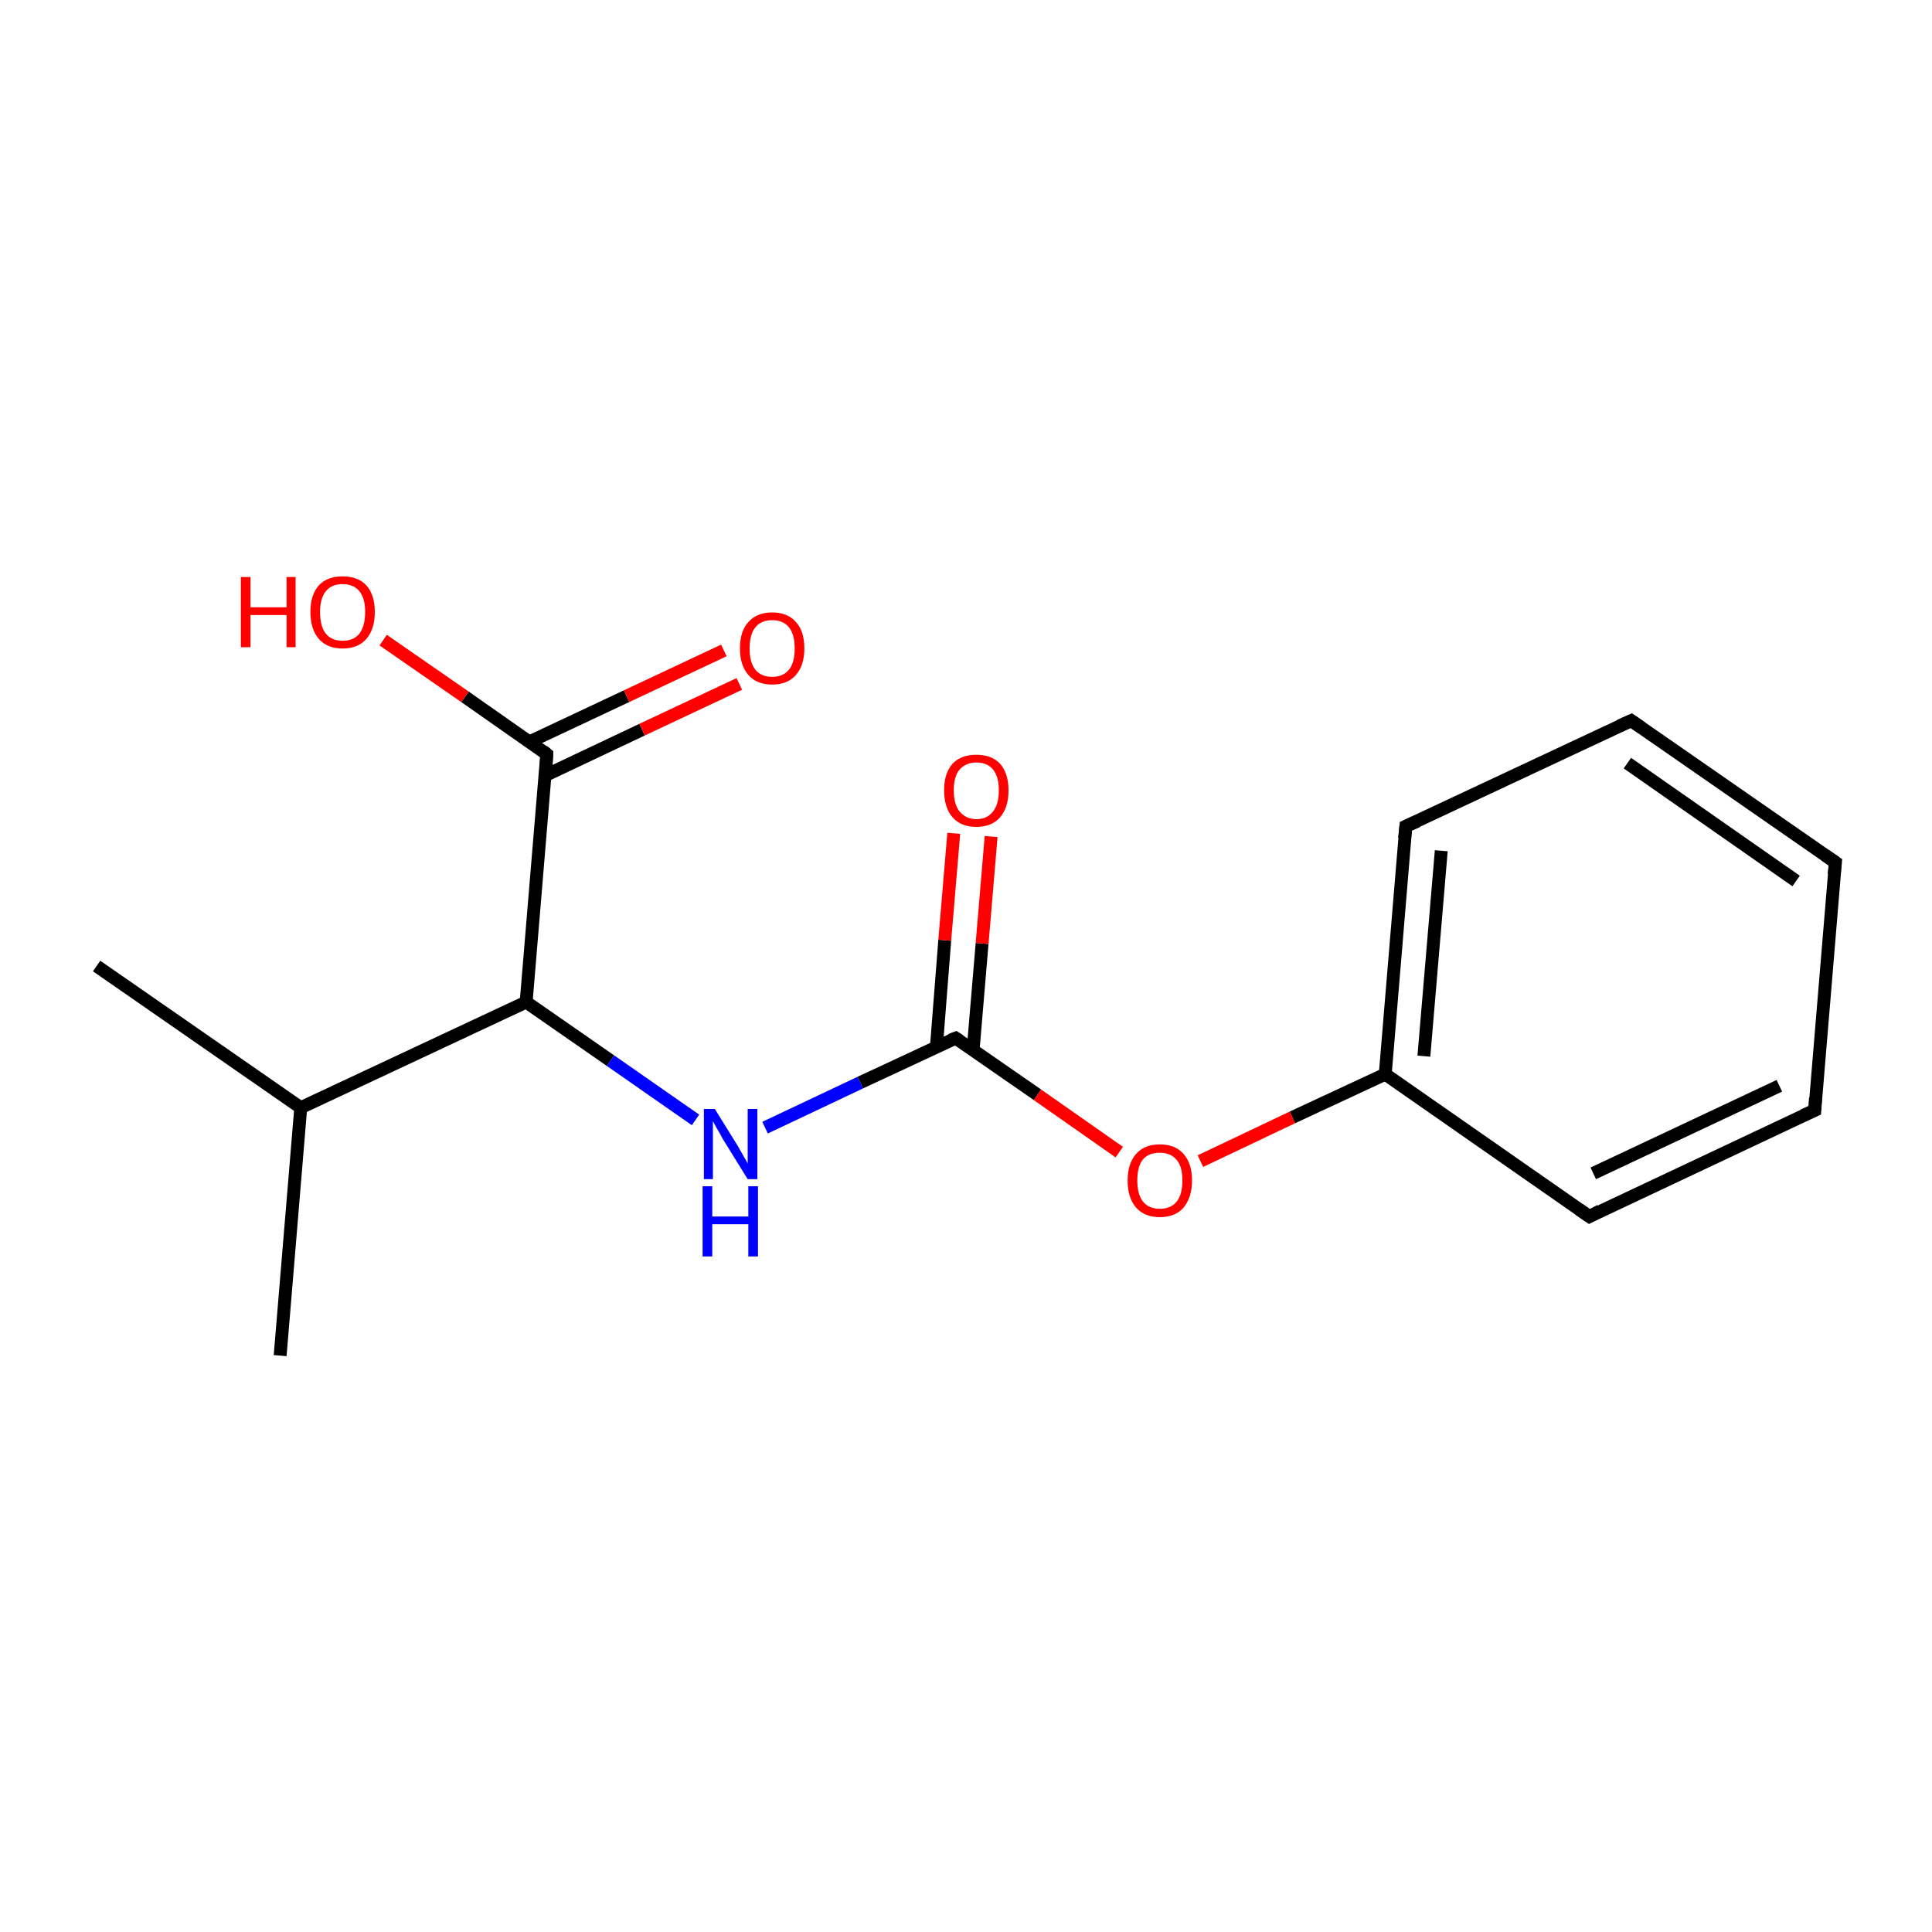 <?xml version='1.0' encoding='iso-8859-1'?>
<svg version='1.1' baseProfile='full'
              xmlns='http://www.w3.org/2000/svg'
                      xmlns:rdkit='http://www.rdkit.org/xml'
                      xmlns:xlink='http://www.w3.org/1999/xlink'
                  xml:space='preserve'
width='300px' height='300px' viewBox='0 0 300 300'>
<!-- END OF HEADER -->
<rect style='opacity:1.0;fill:none;stroke:none' width='300.0' height='300.0' x='0.0' y='0.0'> </rect>
<path class='bond-0 atom-0 atom-1' d='M 15.0,150.0 L 46.7,172.0' style='fill:none;fill-rule:evenodd;stroke:#000000;stroke-width:2.0px;stroke-linecap:butt;stroke-linejoin:miter;stroke-opacity:1' />
<path class='bond-1 atom-1 atom-2' d='M 46.7,172.0 L 43.5,210.5' style='fill:none;fill-rule:evenodd;stroke:#000000;stroke-width:2.0px;stroke-linecap:butt;stroke-linejoin:miter;stroke-opacity:1' />
<path class='bond-2 atom-1 atom-3' d='M 46.7,172.0 L 81.7,155.6' style='fill:none;fill-rule:evenodd;stroke:#000000;stroke-width:2.0px;stroke-linecap:butt;stroke-linejoin:miter;stroke-opacity:1' />
<path class='bond-3 atom-3 atom-4' d='M 81.7,155.6 L 84.9,117.1' style='fill:none;fill-rule:evenodd;stroke:#000000;stroke-width:2.0px;stroke-linecap:butt;stroke-linejoin:miter;stroke-opacity:1' />
<path class='bond-4 atom-4 atom-5' d='M 84.7,120.4 L 99.7,113.3' style='fill:none;fill-rule:evenodd;stroke:#000000;stroke-width:2.0px;stroke-linecap:butt;stroke-linejoin:miter;stroke-opacity:1' />
<path class='bond-4 atom-4 atom-5' d='M 99.7,113.3 L 114.8,106.2' style='fill:none;fill-rule:evenodd;stroke:#FF0000;stroke-width:2.0px;stroke-linecap:butt;stroke-linejoin:miter;stroke-opacity:1' />
<path class='bond-4 atom-4 atom-5' d='M 82.2,115.2 L 97.3,108.1' style='fill:none;fill-rule:evenodd;stroke:#000000;stroke-width:2.0px;stroke-linecap:butt;stroke-linejoin:miter;stroke-opacity:1' />
<path class='bond-4 atom-4 atom-5' d='M 97.3,108.1 L 112.4,101.0' style='fill:none;fill-rule:evenodd;stroke:#FF0000;stroke-width:2.0px;stroke-linecap:butt;stroke-linejoin:miter;stroke-opacity:1' />
<path class='bond-5 atom-4 atom-6' d='M 84.9,117.1 L 72.2,108.2' style='fill:none;fill-rule:evenodd;stroke:#000000;stroke-width:2.0px;stroke-linecap:butt;stroke-linejoin:miter;stroke-opacity:1' />
<path class='bond-5 atom-4 atom-6' d='M 72.2,108.2 L 59.5,99.4' style='fill:none;fill-rule:evenodd;stroke:#FF0000;stroke-width:2.0px;stroke-linecap:butt;stroke-linejoin:miter;stroke-opacity:1' />
<path class='bond-6 atom-3 atom-7' d='M 81.7,155.6 L 94.8,164.7' style='fill:none;fill-rule:evenodd;stroke:#000000;stroke-width:2.0px;stroke-linecap:butt;stroke-linejoin:miter;stroke-opacity:1' />
<path class='bond-6 atom-3 atom-7' d='M 94.8,164.7 L 108.0,173.9' style='fill:none;fill-rule:evenodd;stroke:#0000FF;stroke-width:2.0px;stroke-linecap:butt;stroke-linejoin:miter;stroke-opacity:1' />
<path class='bond-7 atom-7 atom-8' d='M 118.8,175.1 L 133.6,168.1' style='fill:none;fill-rule:evenodd;stroke:#0000FF;stroke-width:2.0px;stroke-linecap:butt;stroke-linejoin:miter;stroke-opacity:1' />
<path class='bond-7 atom-7 atom-8' d='M 133.6,168.1 L 148.4,161.2' style='fill:none;fill-rule:evenodd;stroke:#000000;stroke-width:2.0px;stroke-linecap:butt;stroke-linejoin:miter;stroke-opacity:1' />
<path class='bond-8 atom-8 atom-9' d='M 151.1,163.1 L 152.5,146.5' style='fill:none;fill-rule:evenodd;stroke:#000000;stroke-width:2.0px;stroke-linecap:butt;stroke-linejoin:miter;stroke-opacity:1' />
<path class='bond-8 atom-8 atom-9' d='M 152.5,146.5 L 153.9,129.9' style='fill:none;fill-rule:evenodd;stroke:#FF0000;stroke-width:2.0px;stroke-linecap:butt;stroke-linejoin:miter;stroke-opacity:1' />
<path class='bond-8 atom-8 atom-9' d='M 145.4,162.6 L 146.7,146.0' style='fill:none;fill-rule:evenodd;stroke:#000000;stroke-width:2.0px;stroke-linecap:butt;stroke-linejoin:miter;stroke-opacity:1' />
<path class='bond-8 atom-8 atom-9' d='M 146.7,146.0 L 148.1,129.4' style='fill:none;fill-rule:evenodd;stroke:#FF0000;stroke-width:2.0px;stroke-linecap:butt;stroke-linejoin:miter;stroke-opacity:1' />
<path class='bond-9 atom-8 atom-10' d='M 148.4,161.2 L 161.1,170.0' style='fill:none;fill-rule:evenodd;stroke:#000000;stroke-width:2.0px;stroke-linecap:butt;stroke-linejoin:miter;stroke-opacity:1' />
<path class='bond-9 atom-8 atom-10' d='M 161.1,170.0 L 173.8,178.9' style='fill:none;fill-rule:evenodd;stroke:#FF0000;stroke-width:2.0px;stroke-linecap:butt;stroke-linejoin:miter;stroke-opacity:1' />
<path class='bond-10 atom-10 atom-11' d='M 186.4,180.3 L 200.7,173.5' style='fill:none;fill-rule:evenodd;stroke:#FF0000;stroke-width:2.0px;stroke-linecap:butt;stroke-linejoin:miter;stroke-opacity:1' />
<path class='bond-10 atom-10 atom-11' d='M 200.7,173.5 L 215.1,166.8' style='fill:none;fill-rule:evenodd;stroke:#000000;stroke-width:2.0px;stroke-linecap:butt;stroke-linejoin:miter;stroke-opacity:1' />
<path class='bond-11 atom-11 atom-12' d='M 215.1,166.8 L 218.3,128.3' style='fill:none;fill-rule:evenodd;stroke:#000000;stroke-width:2.0px;stroke-linecap:butt;stroke-linejoin:miter;stroke-opacity:1' />
<path class='bond-11 atom-11 atom-12' d='M 221.1,164.0 L 223.8,132.1' style='fill:none;fill-rule:evenodd;stroke:#000000;stroke-width:2.0px;stroke-linecap:butt;stroke-linejoin:miter;stroke-opacity:1' />
<path class='bond-12 atom-12 atom-13' d='M 218.3,128.3 L 253.3,111.9' style='fill:none;fill-rule:evenodd;stroke:#000000;stroke-width:2.0px;stroke-linecap:butt;stroke-linejoin:miter;stroke-opacity:1' />
<path class='bond-13 atom-13 atom-14' d='M 253.3,111.9 L 285.0,133.9' style='fill:none;fill-rule:evenodd;stroke:#000000;stroke-width:2.0px;stroke-linecap:butt;stroke-linejoin:miter;stroke-opacity:1' />
<path class='bond-13 atom-13 atom-14' d='M 252.7,118.5 L 278.9,136.8' style='fill:none;fill-rule:evenodd;stroke:#000000;stroke-width:2.0px;stroke-linecap:butt;stroke-linejoin:miter;stroke-opacity:1' />
<path class='bond-14 atom-14 atom-15' d='M 285.0,133.9 L 281.8,172.4' style='fill:none;fill-rule:evenodd;stroke:#000000;stroke-width:2.0px;stroke-linecap:butt;stroke-linejoin:miter;stroke-opacity:1' />
<path class='bond-15 atom-15 atom-16' d='M 281.8,172.4 L 246.8,188.9' style='fill:none;fill-rule:evenodd;stroke:#000000;stroke-width:2.0px;stroke-linecap:butt;stroke-linejoin:miter;stroke-opacity:1' />
<path class='bond-15 atom-15 atom-16' d='M 276.3,168.6 L 247.4,182.2' style='fill:none;fill-rule:evenodd;stroke:#000000;stroke-width:2.0px;stroke-linecap:butt;stroke-linejoin:miter;stroke-opacity:1' />
<path class='bond-16 atom-16 atom-11' d='M 246.8,188.9 L 215.1,166.8' style='fill:none;fill-rule:evenodd;stroke:#000000;stroke-width:2.0px;stroke-linecap:butt;stroke-linejoin:miter;stroke-opacity:1' />
<path d='M 84.8,119.0 L 84.9,117.1 L 84.3,116.6' style='fill:none;stroke:#000000;stroke-width:2.0px;stroke-linecap:butt;stroke-linejoin:miter;stroke-miterlimit:10;stroke-opacity:1;' />
<path d='M 147.6,161.5 L 148.4,161.2 L 149.0,161.6' style='fill:none;stroke:#000000;stroke-width:2.0px;stroke-linecap:butt;stroke-linejoin:miter;stroke-miterlimit:10;stroke-opacity:1;' />
<path d='M 218.1,130.2 L 218.3,128.3 L 220.1,127.5' style='fill:none;stroke:#000000;stroke-width:2.0px;stroke-linecap:butt;stroke-linejoin:miter;stroke-miterlimit:10;stroke-opacity:1;' />
<path d='M 251.5,112.7 L 253.3,111.9 L 254.9,113.0' style='fill:none;stroke:#000000;stroke-width:2.0px;stroke-linecap:butt;stroke-linejoin:miter;stroke-miterlimit:10;stroke-opacity:1;' />
<path d='M 283.4,132.8 L 285.0,133.9 L 284.8,135.8' style='fill:none;stroke:#000000;stroke-width:2.0px;stroke-linecap:butt;stroke-linejoin:miter;stroke-miterlimit:10;stroke-opacity:1;' />
<path d='M 281.9,170.5 L 281.8,172.4 L 280.0,173.2' style='fill:none;stroke:#000000;stroke-width:2.0px;stroke-linecap:butt;stroke-linejoin:miter;stroke-miterlimit:10;stroke-opacity:1;' />
<path d='M 248.5,188.0 L 246.8,188.9 L 245.2,187.8' style='fill:none;stroke:#000000;stroke-width:2.0px;stroke-linecap:butt;stroke-linejoin:miter;stroke-miterlimit:10;stroke-opacity:1;' />
<path class='atom-5' d='M 114.9 100.7
Q 114.9 98.0, 116.2 96.6
Q 117.5 95.1, 119.9 95.1
Q 122.3 95.1, 123.6 96.6
Q 124.9 98.0, 124.9 100.7
Q 124.9 103.3, 123.6 104.8
Q 122.3 106.3, 119.9 106.3
Q 117.5 106.3, 116.2 104.8
Q 114.9 103.3, 114.9 100.7
M 119.9 105.1
Q 121.6 105.1, 122.5 104.0
Q 123.4 102.9, 123.4 100.7
Q 123.4 98.5, 122.5 97.4
Q 121.6 96.3, 119.9 96.3
Q 118.2 96.3, 117.3 97.4
Q 116.4 98.5, 116.4 100.7
Q 116.4 102.9, 117.3 104.0
Q 118.2 105.1, 119.9 105.1
' fill='#FF0000'/>
<path class='atom-6' d='M 37.4 89.6
L 38.9 89.6
L 38.9 94.3
L 44.5 94.3
L 44.5 89.6
L 45.9 89.6
L 45.9 100.5
L 44.5 100.5
L 44.5 95.5
L 38.9 95.5
L 38.9 100.5
L 37.4 100.5
L 37.4 89.6
' fill='#FF0000'/>
<path class='atom-6' d='M 48.2 95.0
Q 48.2 92.4, 49.5 90.9
Q 50.8 89.5, 53.2 89.5
Q 55.6 89.5, 56.9 90.9
Q 58.2 92.4, 58.2 95.0
Q 58.2 97.7, 56.9 99.2
Q 55.6 100.7, 53.2 100.7
Q 50.8 100.7, 49.5 99.2
Q 48.2 97.7, 48.2 95.0
M 53.2 99.5
Q 54.9 99.5, 55.8 98.4
Q 56.7 97.2, 56.7 95.0
Q 56.7 92.9, 55.8 91.8
Q 54.9 90.7, 53.2 90.7
Q 51.5 90.7, 50.6 91.8
Q 49.7 92.9, 49.7 95.0
Q 49.7 97.3, 50.6 98.4
Q 51.5 99.5, 53.2 99.5
' fill='#FF0000'/>
<path class='atom-7' d='M 111.0 172.2
L 114.6 178.0
Q 114.9 178.5, 115.5 179.6
Q 116.1 180.6, 116.1 180.7
L 116.1 172.2
L 117.6 172.2
L 117.6 183.1
L 116.1 183.1
L 112.2 176.8
Q 111.8 176.0, 111.3 175.2
Q 110.8 174.3, 110.7 174.1
L 110.7 183.1
L 109.3 183.1
L 109.3 172.2
L 111.0 172.2
' fill='#0000FF'/>
<path class='atom-7' d='M 109.1 184.2
L 110.6 184.2
L 110.6 188.9
L 116.2 188.9
L 116.2 184.2
L 117.7 184.2
L 117.7 195.1
L 116.2 195.1
L 116.2 190.1
L 110.6 190.1
L 110.6 195.1
L 109.1 195.1
L 109.1 184.2
' fill='#0000FF'/>
<path class='atom-9' d='M 146.6 122.7
Q 146.6 120.1, 147.9 118.6
Q 149.2 117.2, 151.6 117.2
Q 154.0 117.2, 155.3 118.6
Q 156.6 120.1, 156.6 122.7
Q 156.6 125.4, 155.3 126.9
Q 154.0 128.4, 151.6 128.4
Q 149.2 128.4, 147.9 126.9
Q 146.6 125.4, 146.6 122.7
M 151.6 127.2
Q 153.3 127.2, 154.2 126.0
Q 155.1 124.9, 155.1 122.7
Q 155.1 120.6, 154.2 119.5
Q 153.3 118.4, 151.6 118.4
Q 150.0 118.4, 149.0 119.5
Q 148.1 120.6, 148.1 122.7
Q 148.1 124.9, 149.0 126.0
Q 150.0 127.2, 151.6 127.2
' fill='#FF0000'/>
<path class='atom-10' d='M 175.1 183.3
Q 175.1 180.7, 176.4 179.2
Q 177.7 177.7, 180.1 177.7
Q 182.5 177.7, 183.8 179.2
Q 185.1 180.7, 185.1 183.3
Q 185.1 185.9, 183.8 187.5
Q 182.5 189.0, 180.1 189.0
Q 177.7 189.0, 176.4 187.5
Q 175.1 186.0, 175.1 183.3
M 180.1 187.7
Q 181.8 187.7, 182.7 186.6
Q 183.6 185.5, 183.6 183.3
Q 183.6 181.1, 182.7 180.1
Q 181.8 179.0, 180.1 179.0
Q 178.4 179.0, 177.5 180.0
Q 176.6 181.1, 176.6 183.3
Q 176.6 185.5, 177.5 186.6
Q 178.4 187.7, 180.1 187.7
' fill='#FF0000'/>
</svg>
